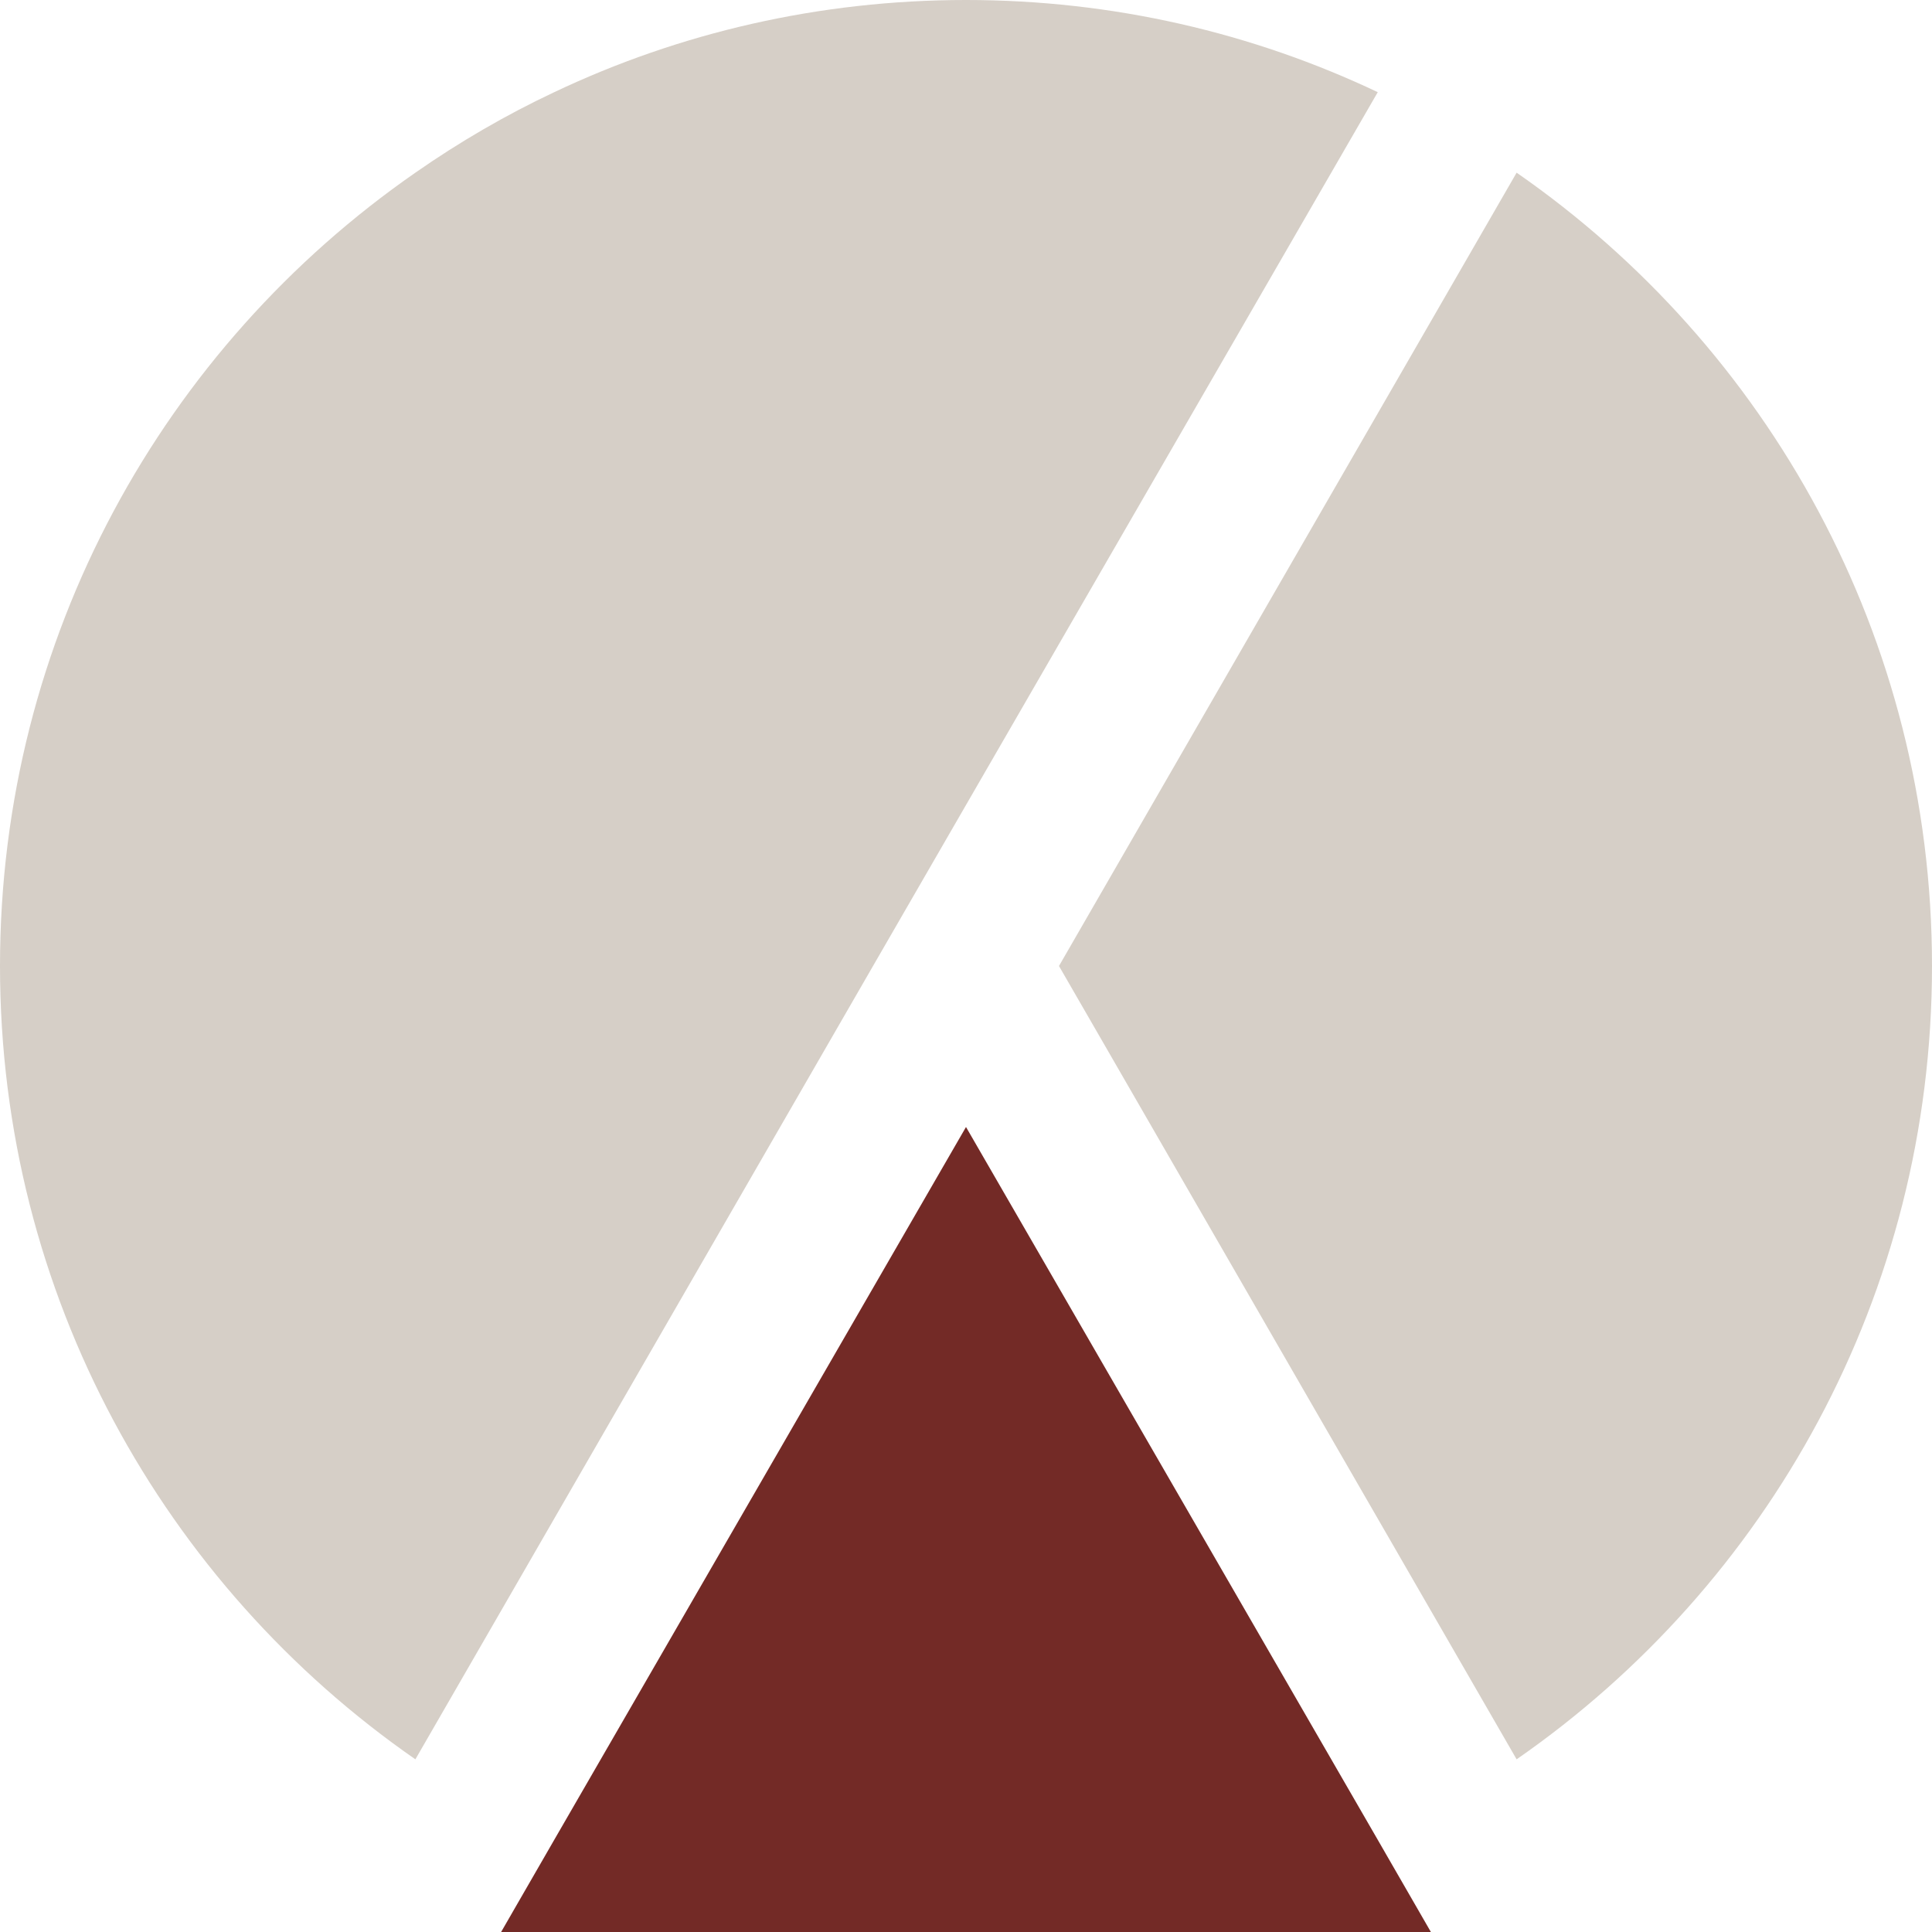 <svg width="48" height="48" viewBox="0 0 48 48" fill="none" xmlns="http://www.w3.org/2000/svg">
<path d="M48 24C48 32.17 43.92 39.38 37.68 43.71L26.31 24L37.68 4.29C43.92 8.62 48 15.83 48 24Z" fill="#D6CFC7"/>
<path d="M34.23 2.29L24 20L21.69 24L10.32 43.71C4.08 39.38 0 32.17 0 24C0 15.83 4.08 8.62 10.32 4.29C11.41 3.53 12.56 2.86 13.77 2.29C16.87 0.82 20.34 0 24 0C27.66 0 31.13 0.82 34.23 2.29Z" fill="#D6CFC7"/>
<path d="M35.55 48H12.45L13.77 45.71L24 28L34.23 45.71L35.55 48Z" fill="#732A26"/>
</svg>
